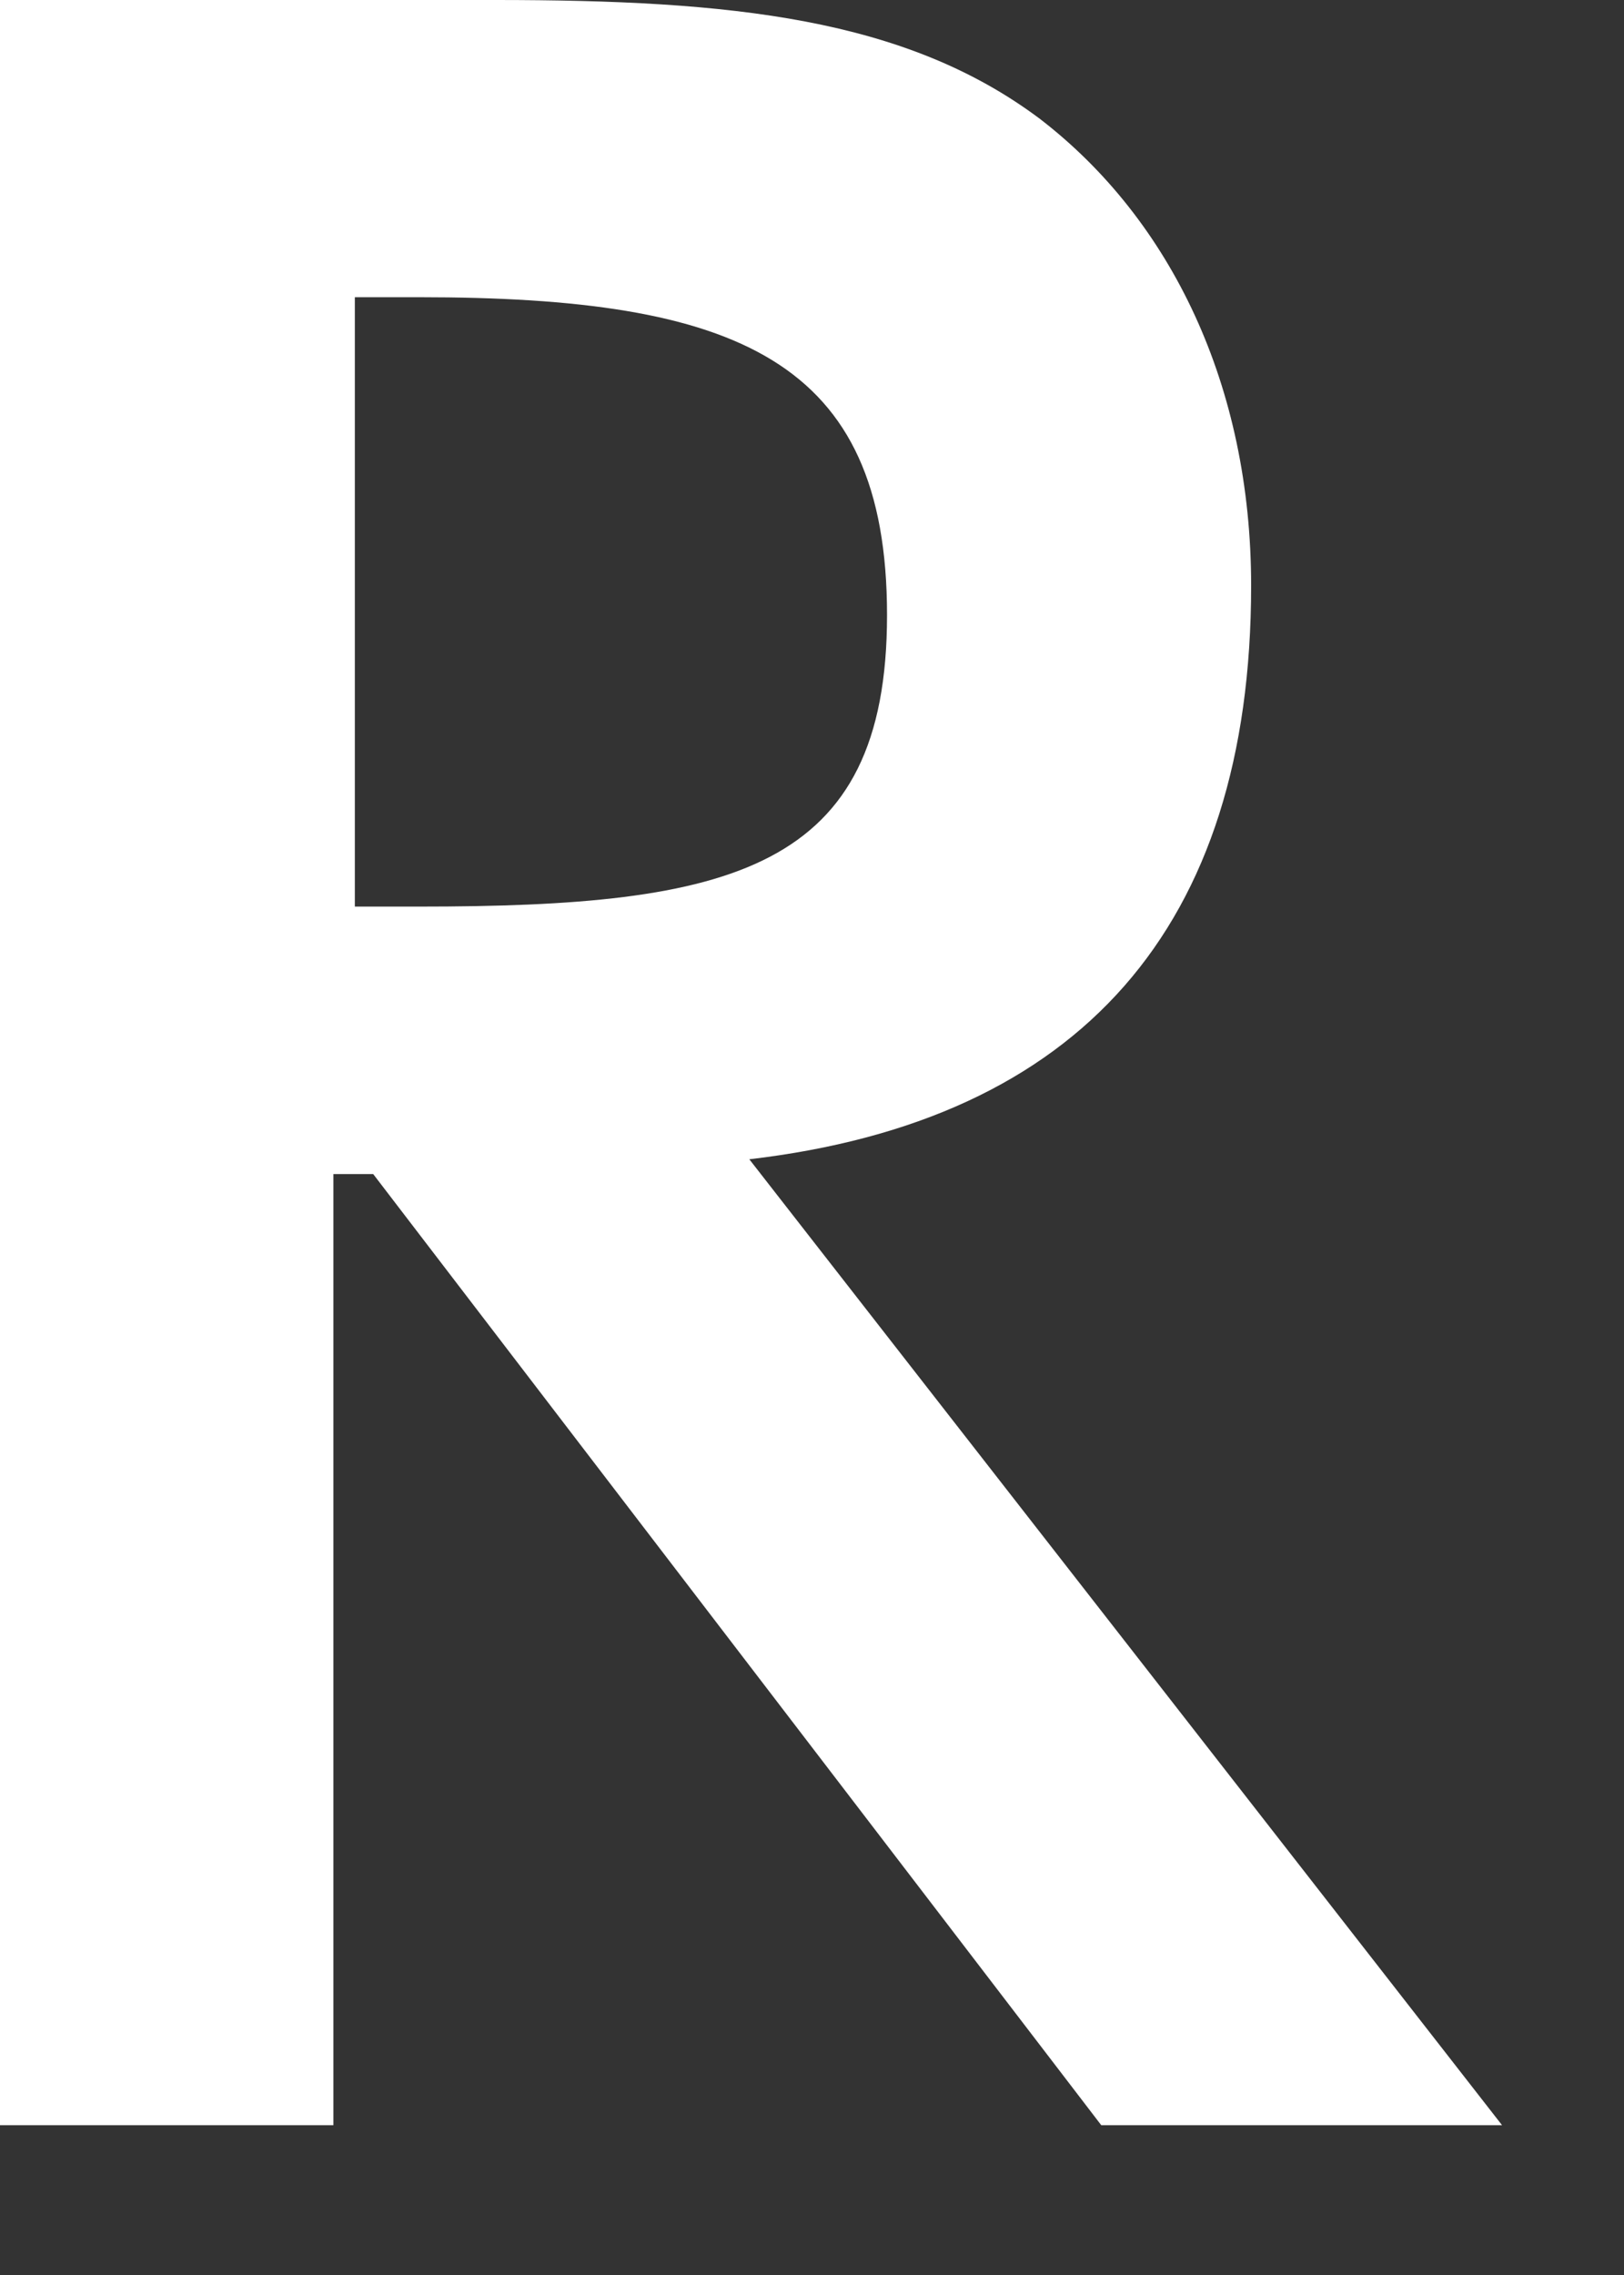 <?xml version="1.0" encoding="utf-8"?>
<svg xmlns="http://www.w3.org/2000/svg" fill="none" height="100%" overflow="visible" preserveAspectRatio="none" style="display: block;" viewBox="0 0 10 14" width="100%">
<rect x="0" y="0" width="10" height="14" fill="#333333" stroke="none"/>
<path d="M2.053 13.078H0V0H3.051C4.501 0 5.575 0.11 6.404 0.732C7.214 1.355 7.704 2.378 7.704 3.604C7.704 5.708 6.649 6.896 4.614 7.134L9.249 13.078H6.781L2.298 7.225H2.053V13.078ZM2.58 5.579C4.501 5.579 5.462 5.359 5.462 3.785C5.462 2.212 4.539 1.829 2.58 1.829H2.185V5.579H2.58Z" fill="white" id="Vector"/>
</svg>
